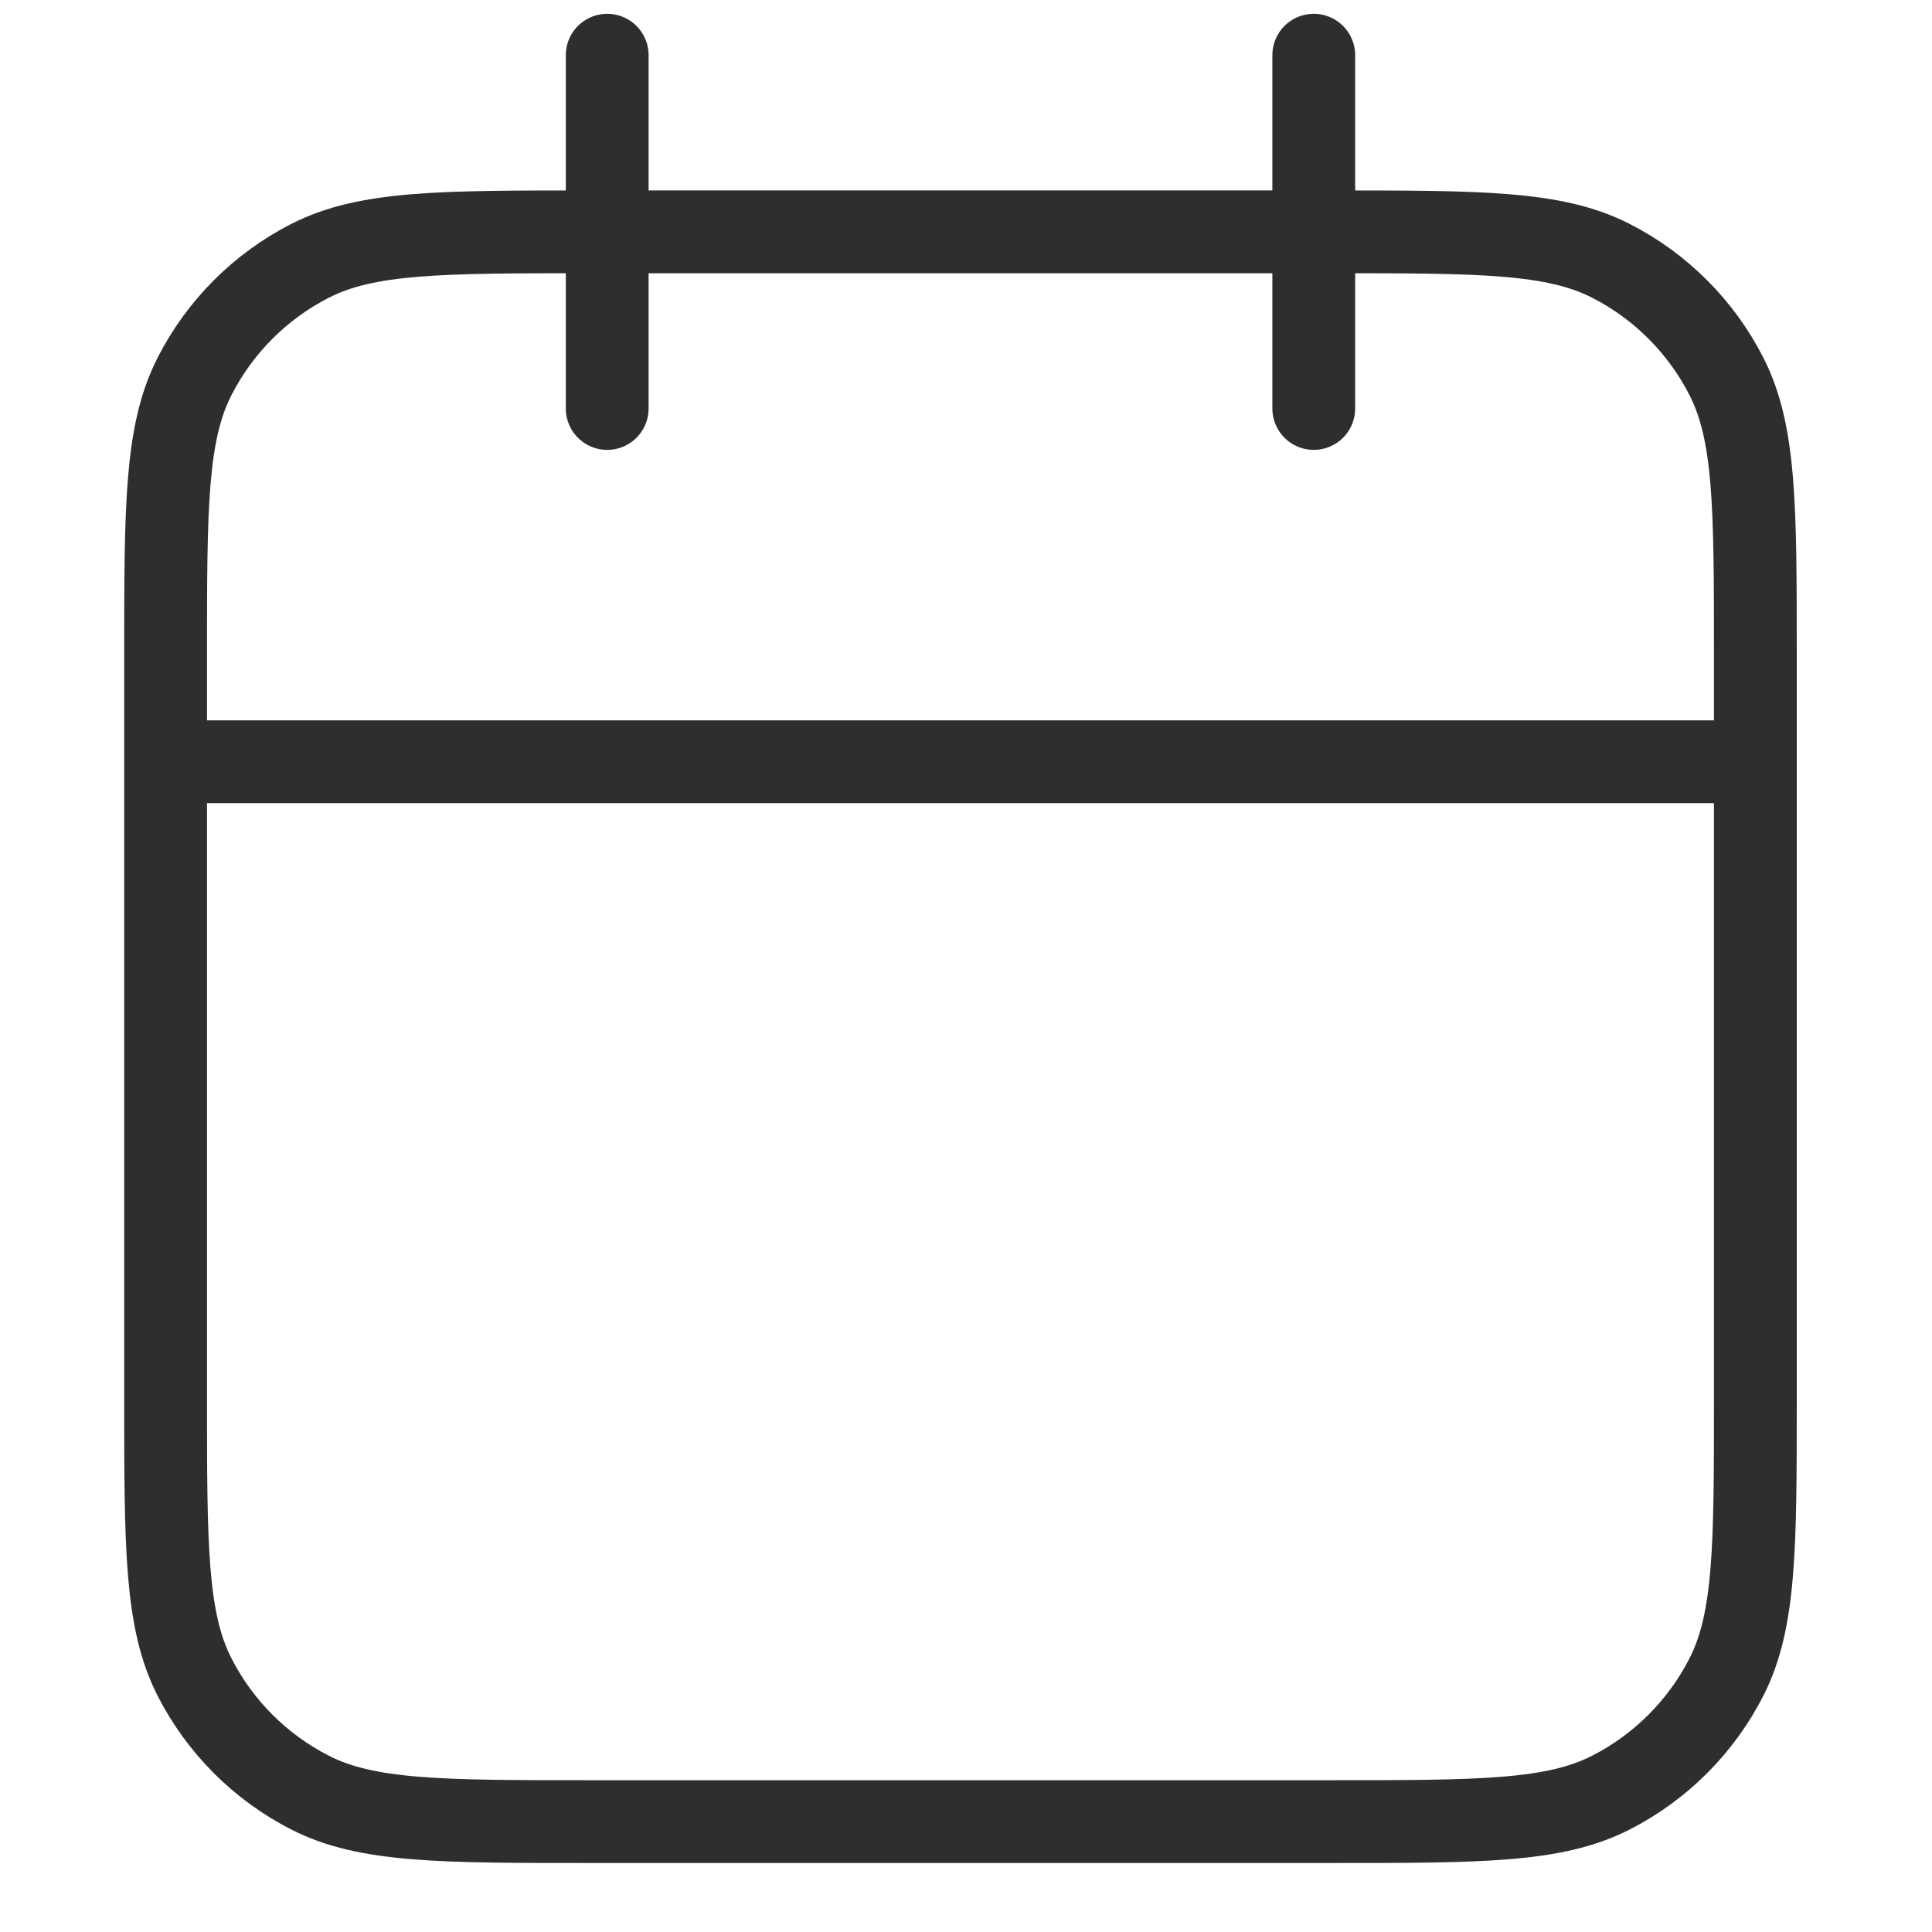 <svg width="35" height="35" viewBox="0 0 35 35" fill="none" xmlns="http://www.w3.org/2000/svg">
<path d="M31.8 13.8H3M23.8 1V7.4M11 1V7.4M10.68 33H24.12C26.808 33 28.152 33 29.179 32.477C30.082 32.017 30.817 31.282 31.277 30.379C31.8 29.352 31.8 28.008 31.8 25.32V11.88C31.8 9.192 31.8 7.848 31.277 6.821C30.817 5.918 30.082 5.183 29.179 4.723C28.152 4.2 26.808 4.2 24.12 4.2H10.68C7.992 4.2 6.648 4.2 5.621 4.723C4.718 5.183 3.983 5.918 3.523 6.821C3 7.848 3 9.192 3 11.88V25.32C3 28.008 3 29.352 3.523 30.379C3.983 31.282 4.718 32.017 5.621 32.477C6.648 33 7.992 33 10.68 33Z" stroke="#2E2E2E" stroke-width="1.5" stroke-linecap="round" stroke-linejoin="round"/>
</svg>
